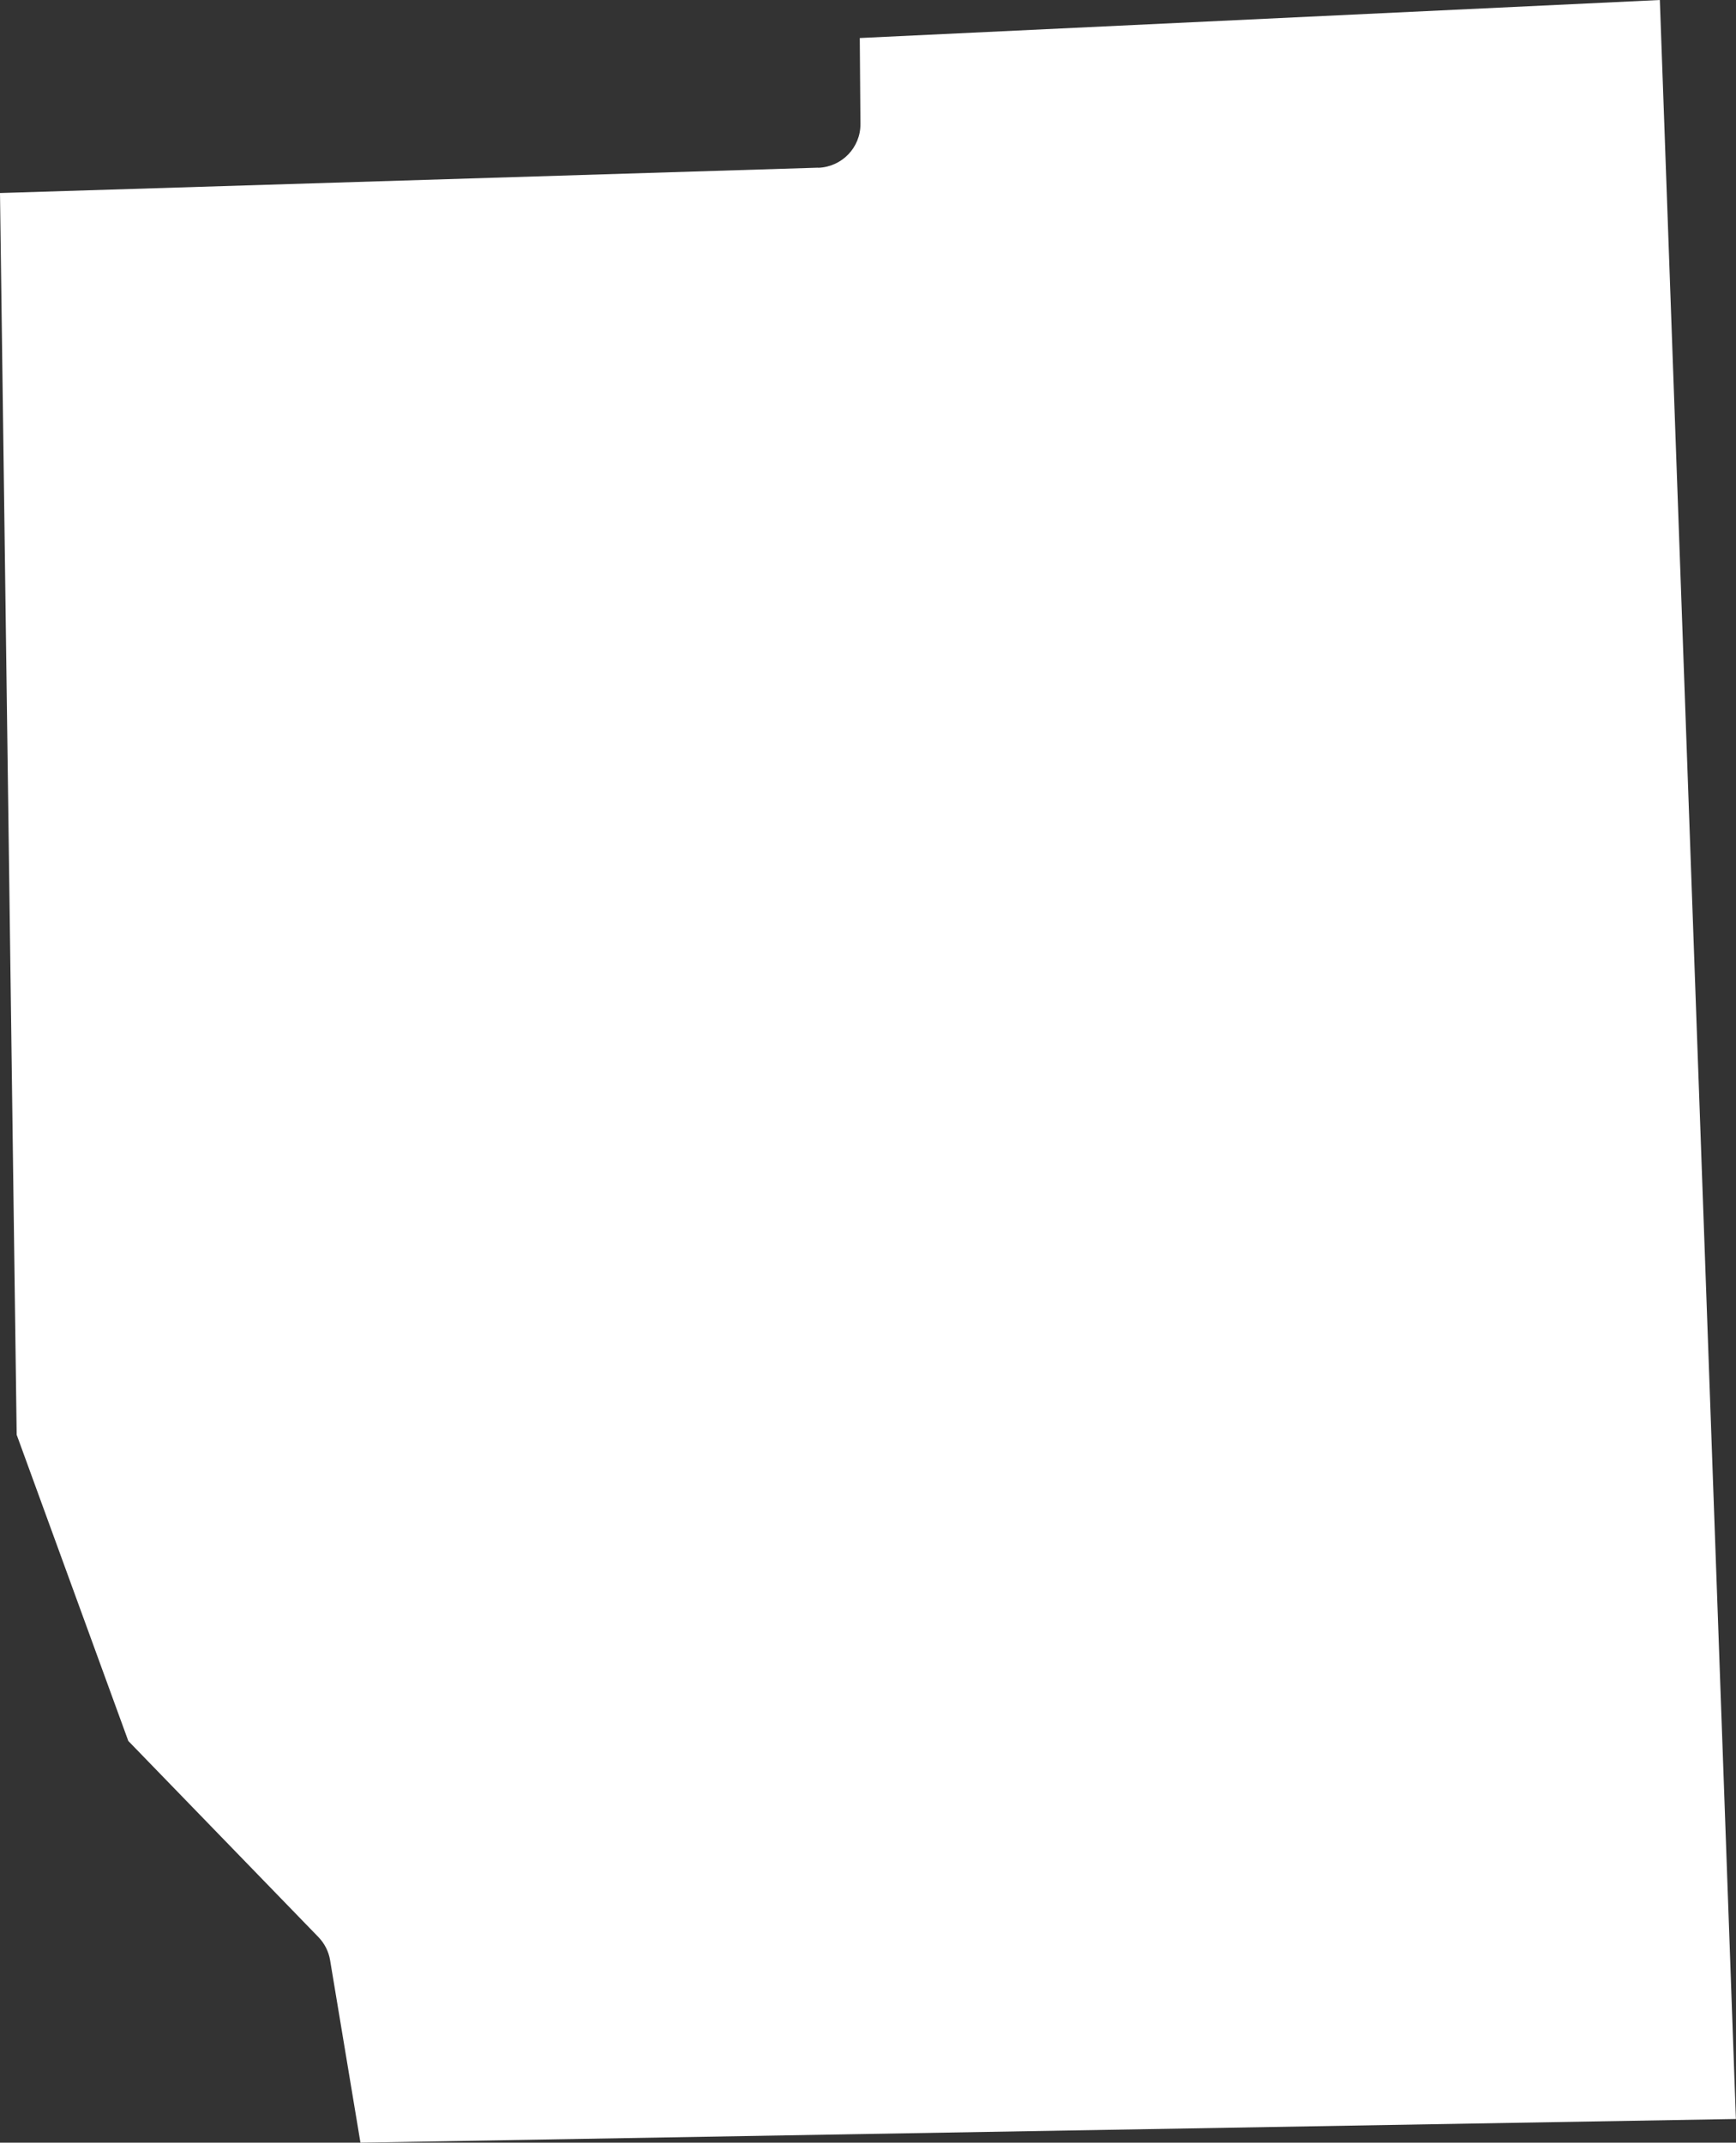 <?xml version="1.0" encoding="UTF-8"?>
<svg id="outer-layer" xmlns="http://www.w3.org/2000/svg" viewBox="0 0 156.14 192.71">
  <rect x="0" y="0" width="156.14" height="192.71" fill="#333333" stroke="none"/>
  <path id="cc-257" d="M73.59,15.08L0,17.36l1.5,111.68,10.04,27.54,17.1,17.64c.55.57.92,1.29,1.05,2.08l2.73,16.41,123.71-2.13L149.29,0l-71.96,3.42.06,7.72c.02,2.13-1.67,3.88-3.8,3.95Z" style="fill: #fff;"/>
</svg>